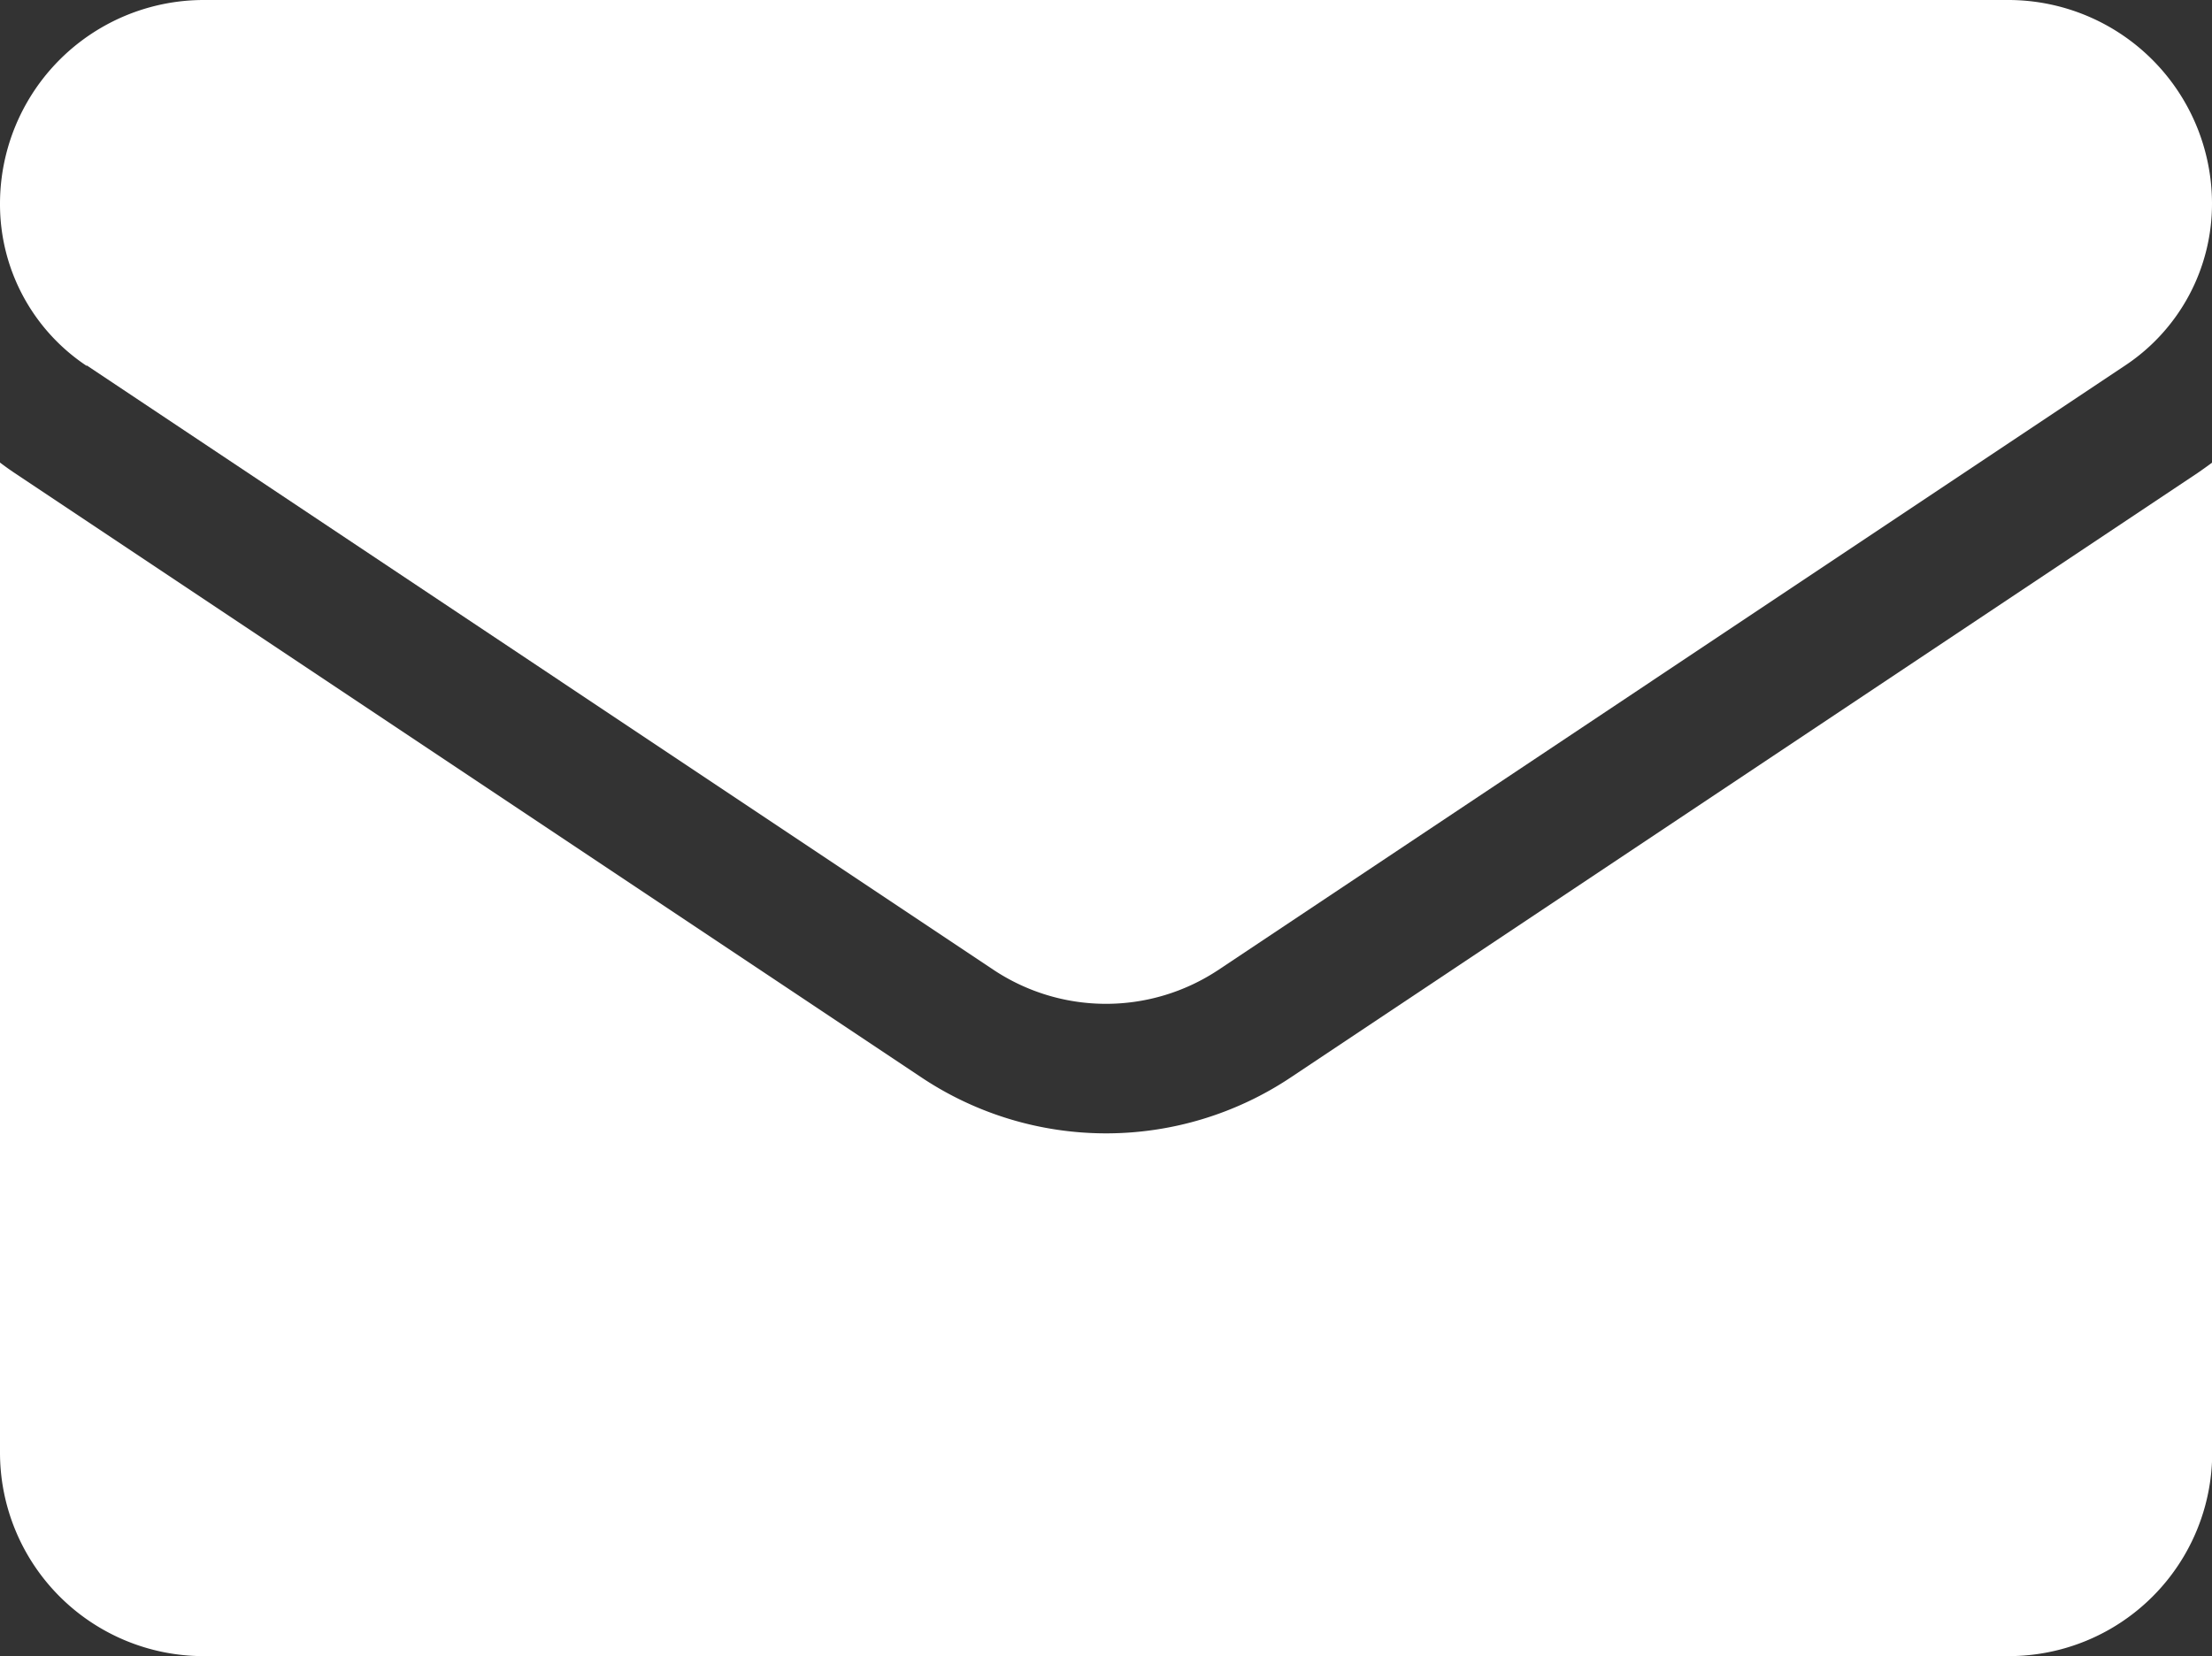 <svg id="email" xmlns="http://www.w3.org/2000/svg" width="20.956" height="15.695" viewBox="0 0 20.956 15.695">
  <rect x="0" y="0" width="20.956" height="15.695" fill="#333333" stroke="none"/>
  <path id="Path_38" data-name="Path 38" d="M12.229,177.226a3.152,3.152,0,0,1-3.5,0L.14,171.5c-.048-.032-.094-.065-.14-.1v9.381a1.929,1.929,0,0,0,1.929,1.929h17.1a1.928,1.928,0,0,0,1.929-1.929V171.4c-.046.034-.092.067-.14.1Z" transform="translate(0 -167.017)" fill="#fff"/>
  <path id="Path_39" data-name="Path 39" d="M.821,67.728l8.587,5.725a1.924,1.924,0,0,0,2.14,0l8.587-5.725a1.839,1.839,0,0,0,.821-1.534,1.931,1.931,0,0,0-1.928-1.928H1.928A1.931,1.931,0,0,0,0,66.2a1.838,1.838,0,0,0,.821,1.533Z" transform="translate(0 -64.266)" fill="#fff"/>
</svg>
